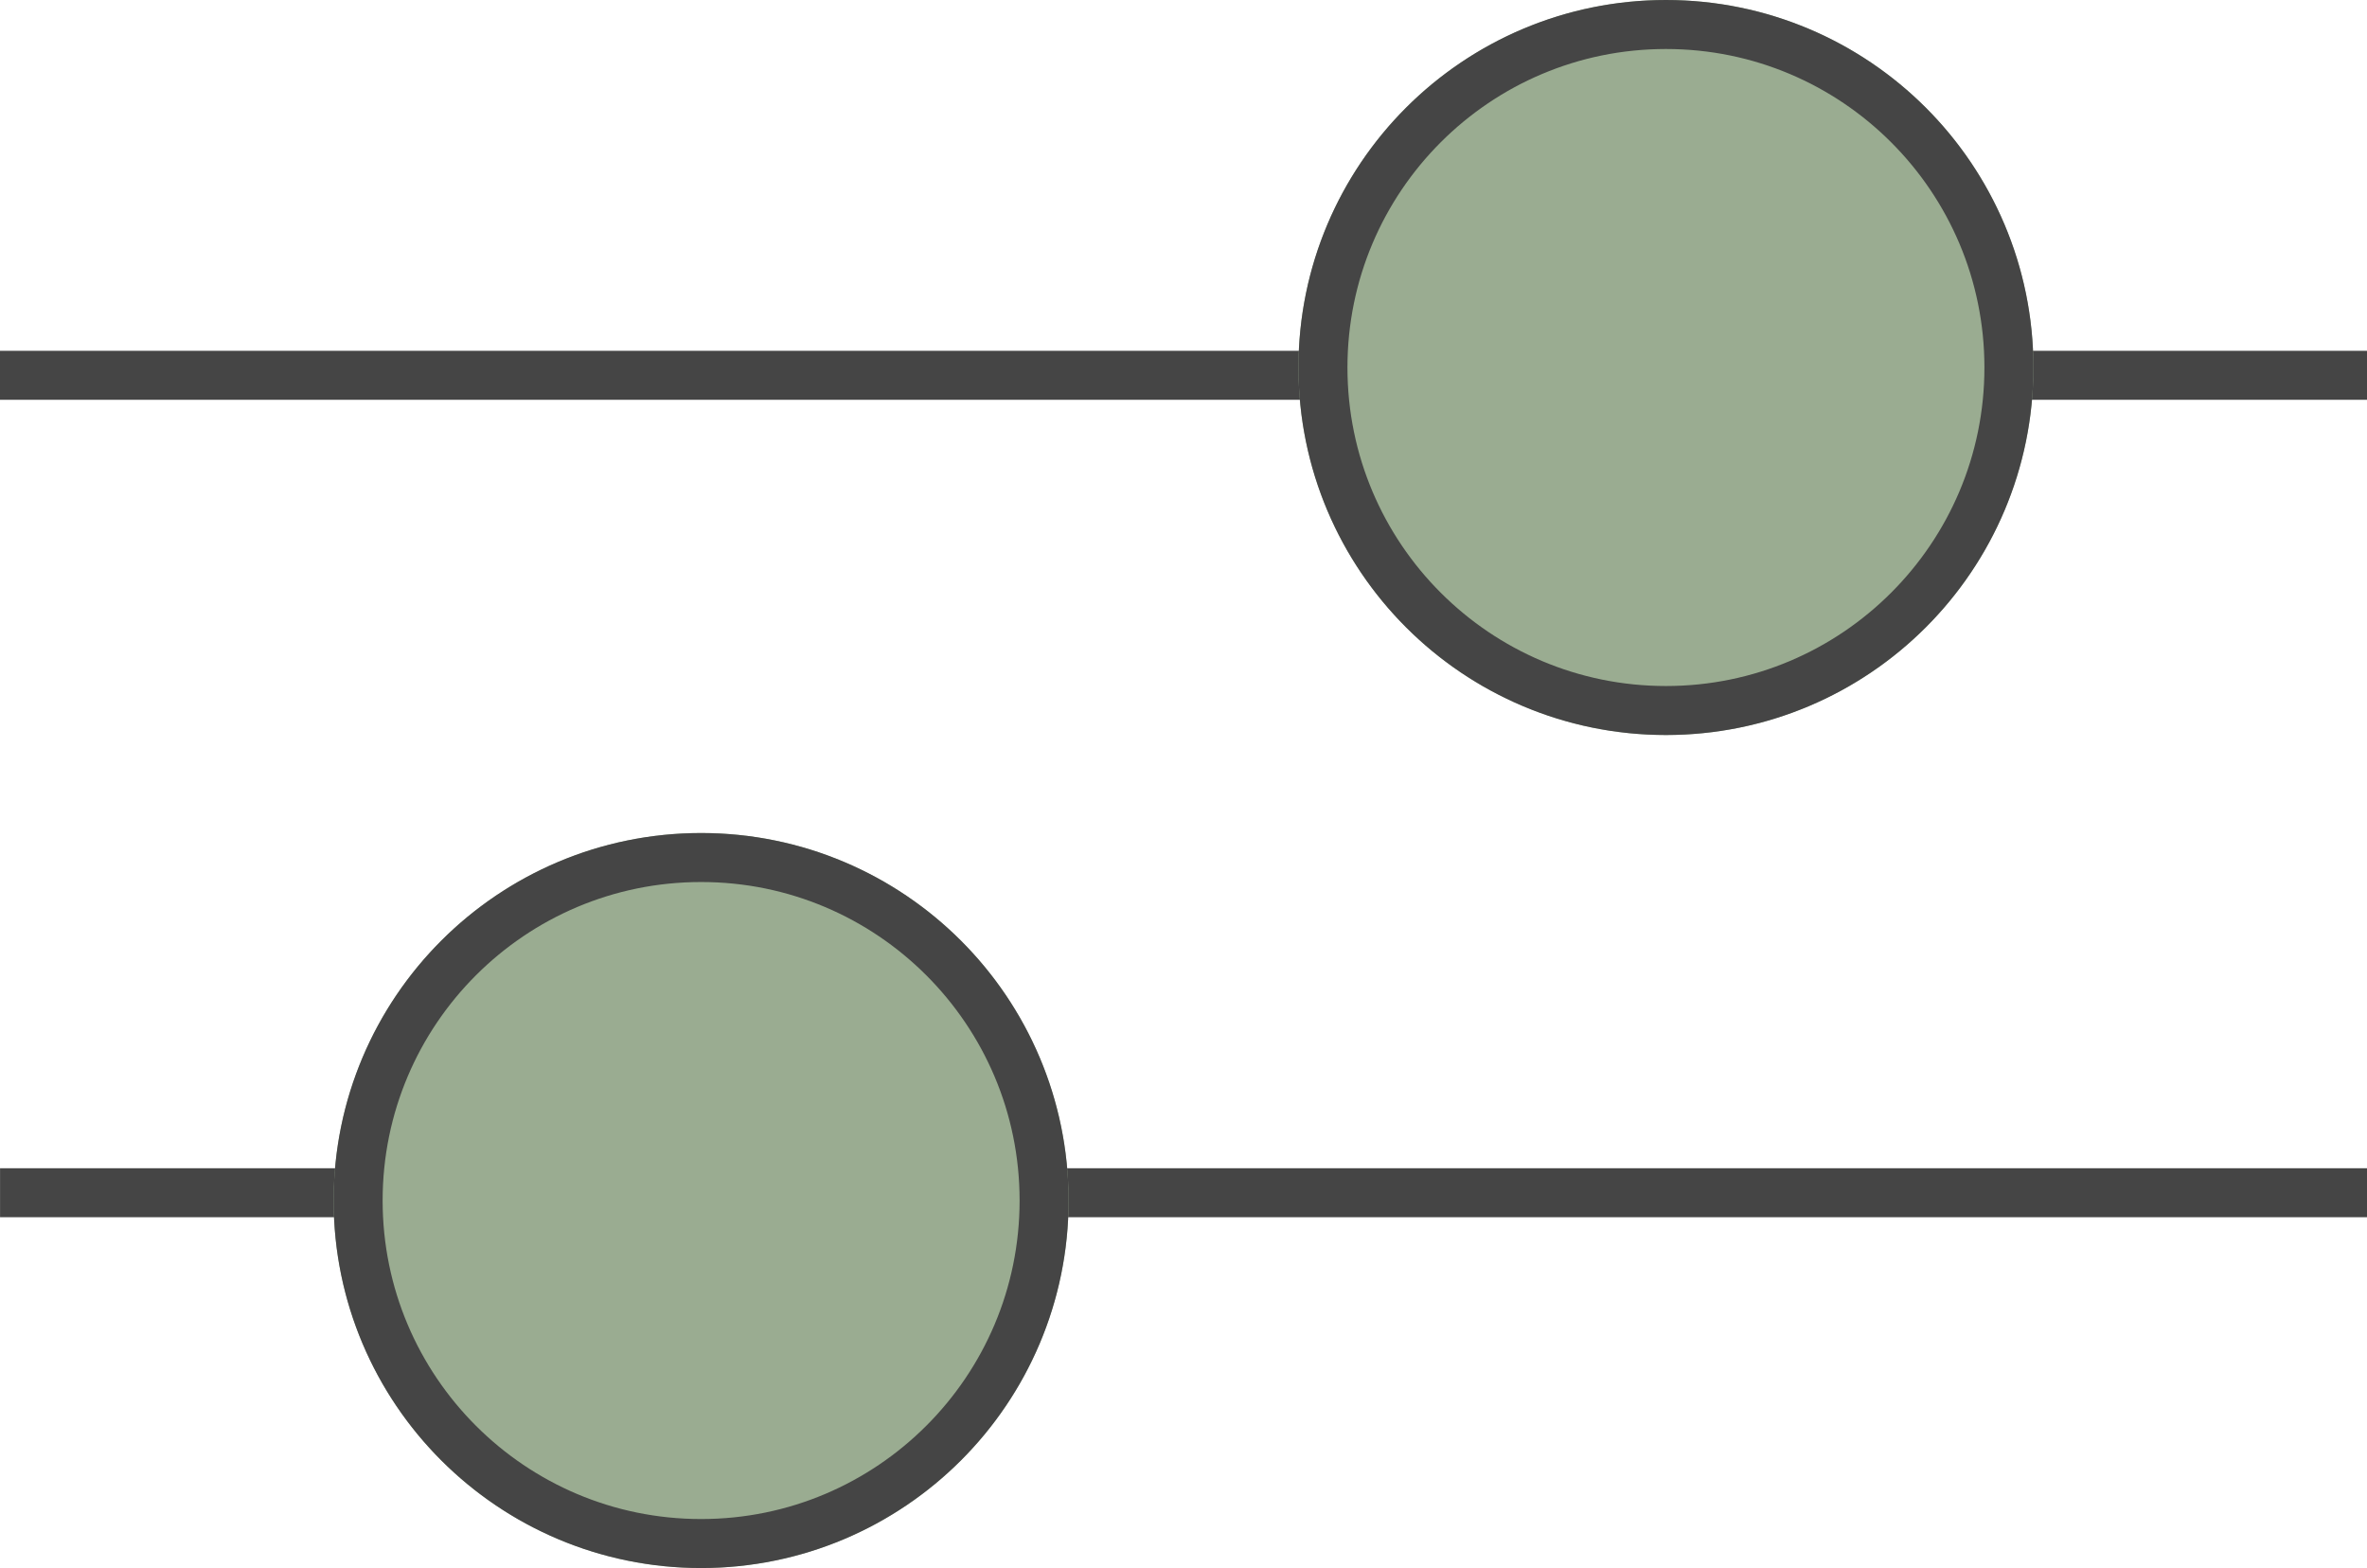 <svg xmlns="http://www.w3.org/2000/svg" width="48.308" height="32" viewBox="0 0 48.308 32"><defs><style>      .cls-1, .cls-4 {        fill: none;      }      .cls-1, .cls-2 {        stroke: #454545;      }      .cls-2 {        fill: #9aac91;      }      .cls-3 {        stroke: none;      }    </style></defs><g id="Group_353" data-name="Group 353" transform="translate(-338.945 -791)"><g id="Group_351" data-name="Group 351" transform="translate(338.945 791)"><line id="Line_120" data-name="Line 120" class="cls-1" x2="48.308" transform="translate(0 7.659)"></line><g id="Ellipse_104" data-name="Ellipse 104" class="cls-2" transform="translate(26.5)"><circle class="cls-3" cx="7.5" cy="7.5" r="7.5"></circle><circle class="cls-4" cx="7.5" cy="7.5" r="7"></circle></g></g><g id="Group_352" data-name="Group 352" transform="translate(387.254 823) rotate(180)"><line id="Line_120-2" data-name="Line 120" class="cls-1" x2="48.308" transform="translate(0 7.659)"></line><g id="Ellipse_104-2" data-name="Ellipse 104" class="cls-2" transform="translate(26.5)"><circle class="cls-3" cx="7.5" cy="7.5" r="7.5"></circle><circle class="cls-4" cx="7.5" cy="7.5" r="7"></circle></g></g></g></svg>